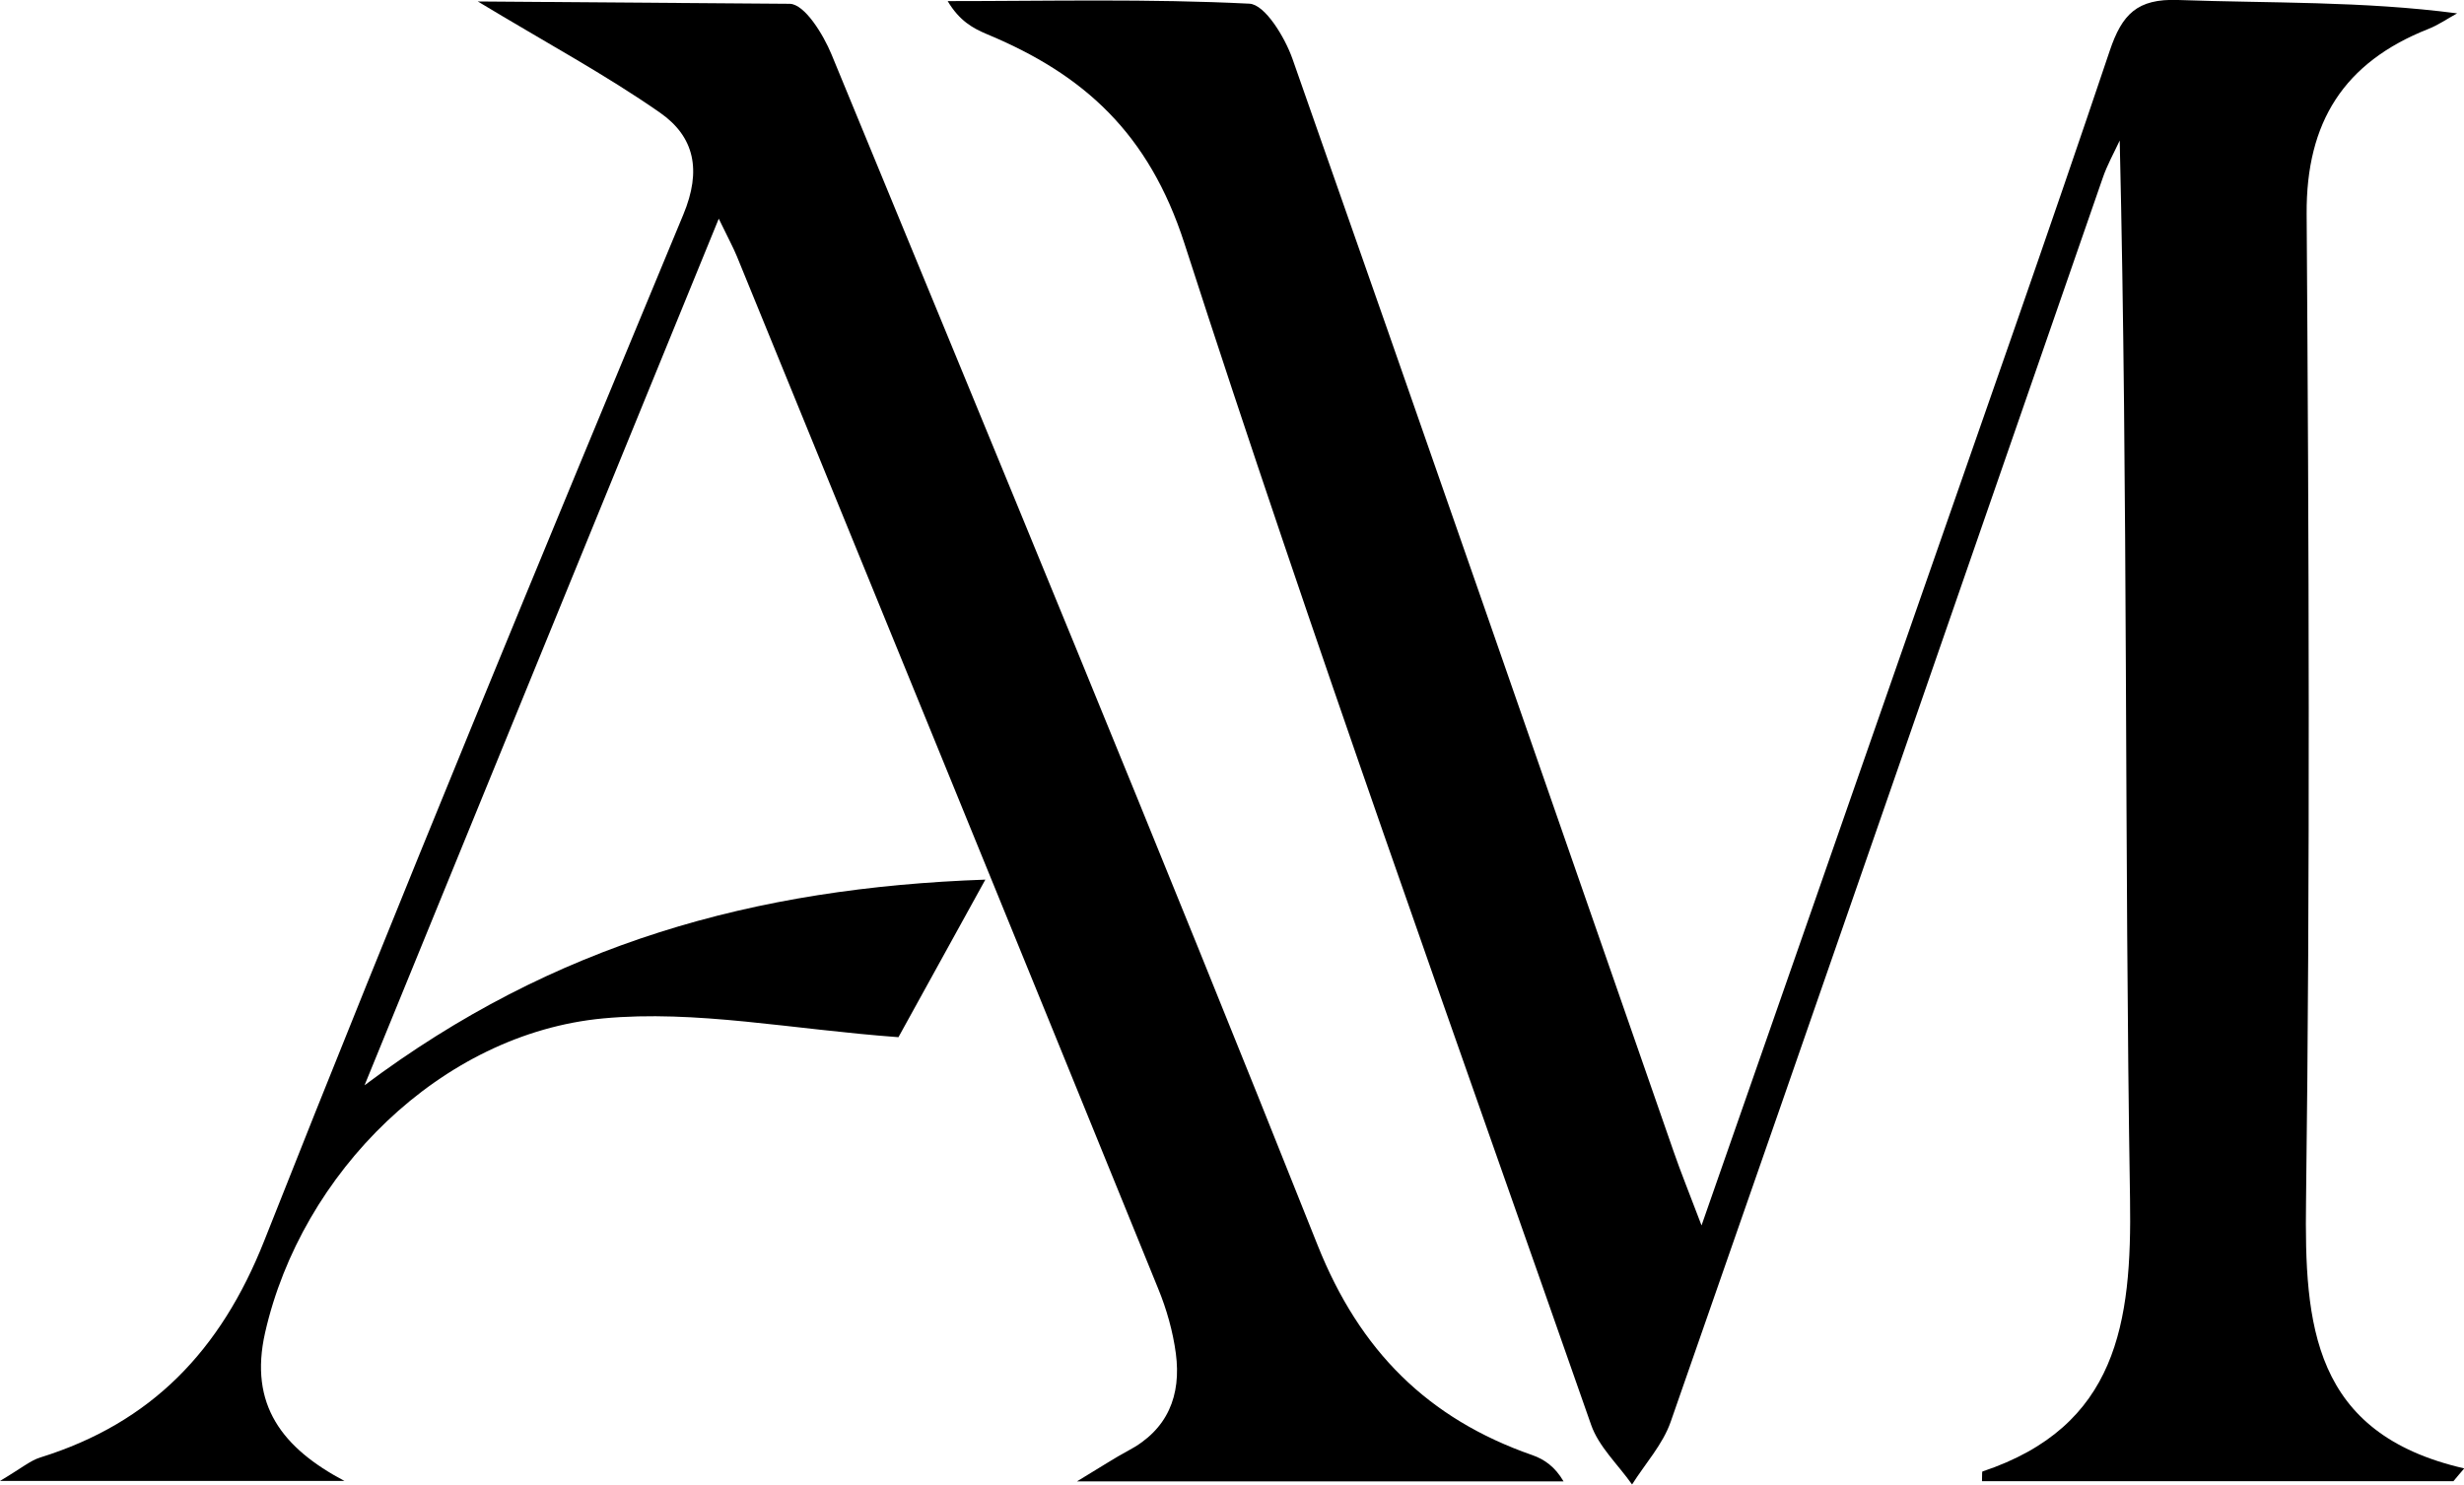 <?xml version="1.0" encoding="utf-8"?>
<!-- Generator: Adobe Illustrator 28.4.1, SVG Export Plug-In . SVG Version: 6.00 Build 0)  -->
<svg version="1.1" id="Layer_1" xmlns="http://www.w3.org/2000/svg" xmlns:xlink="http://www.w3.org/1999/xlink" x="0px" y="0px"
	 viewBox="0 0 200.75 120.98" style="enable-background:new 0 0 200.75 120.98;" xml:space="preserve">
<path d="M199.89,120.7c-12.8,0-25.59,0-38.41,0c0.02-0.49-0.01-0.77,0.04-0.79c10.98-3.67,12.18-12.08,12.02-22.23
	c-0.46-28.64-0.16-57.29-0.84-86.23c-0.47,1.01-1.02,1.99-1.38,3.04c-11.72,33.79-23.41,67.59-35.2,101.36
	c-0.64,1.85-2.08,3.42-3.15,5.12c-1.14-1.62-2.72-3.08-3.34-4.87c-11.2-32.03-22.71-63.97-33.13-96.26
	c-2.9-8.98-8.19-13.77-16.1-17.06c-1.14-0.48-2.23-1.08-3.19-2.69c8.2,0,16.4-0.2,24.58,0.21c1.27,0.06,2.89,2.73,3.51,4.49
	c10.43,29.66,20.73,59.37,31.06,89.06c0.57,1.65,1.23,3.27,2.27,6.01c6.14-17.6,11.88-34.02,17.6-50.45
	c5.25-15.08,10.57-30.14,15.66-45.28c1-2.97,2.24-4.25,5.55-4.13c7.52,0.27,15.06,0.08,22.75,1.09c-0.79,0.43-1.54,0.96-2.37,1.28
	c-6.84,2.71-9.94,7.57-9.89,15.06c0.18,26.82,0.29,53.64-0.05,80.46c-0.13,10.03,0.5,18.93,12.89,21.77
	C200.46,120.01,200.18,120.36,199.89,120.7z"/>
<path d="M64.36,0.31c1.21,0.05,2.71,2.49,3.38,4.11C81.05,36.72,94.43,69,107.35,101.47c3.43,8.61,8.98,14.14,17.5,17.11
	c0.97,0.34,1.84,0.94,2.54,2.14c-12.79,0-25.58,0-39.65,0c2.09-1.26,3.1-1.93,4.17-2.5c3.24-1.71,4.34-4.51,3.89-7.93
	c-0.24-1.79-0.75-3.6-1.44-5.28C82.96,76.97,71.5,48.95,60.05,20.92c-0.31-0.76-0.71-1.48-1.49-3.1
	C48.94,41.37,39.6,64.22,29.7,88.44c15.43-11.56,31.76-16.1,50.58-16.76c-2.95,5.34-5.39,9.77-7.08,12.84
	c-8.72-0.64-16.5-2.24-24.06-1.53c-13.23,1.24-24.58,12.59-27.54,25.6c-1.34,5.9,1.42,9.42,6.46,12.09c-8.94,0-17.88,0-28.06,0
	c1.77-1.05,2.47-1.66,3.28-1.91c9.06-2.82,14.7-8.71,18.24-17.64c11.07-28,22.6-55.83,34.15-83.64c1.51-3.62,0.91-6.35-1.9-8.31
	c-4.43-3.09-9.21-5.66-14.84-9.06"/>
</svg>
